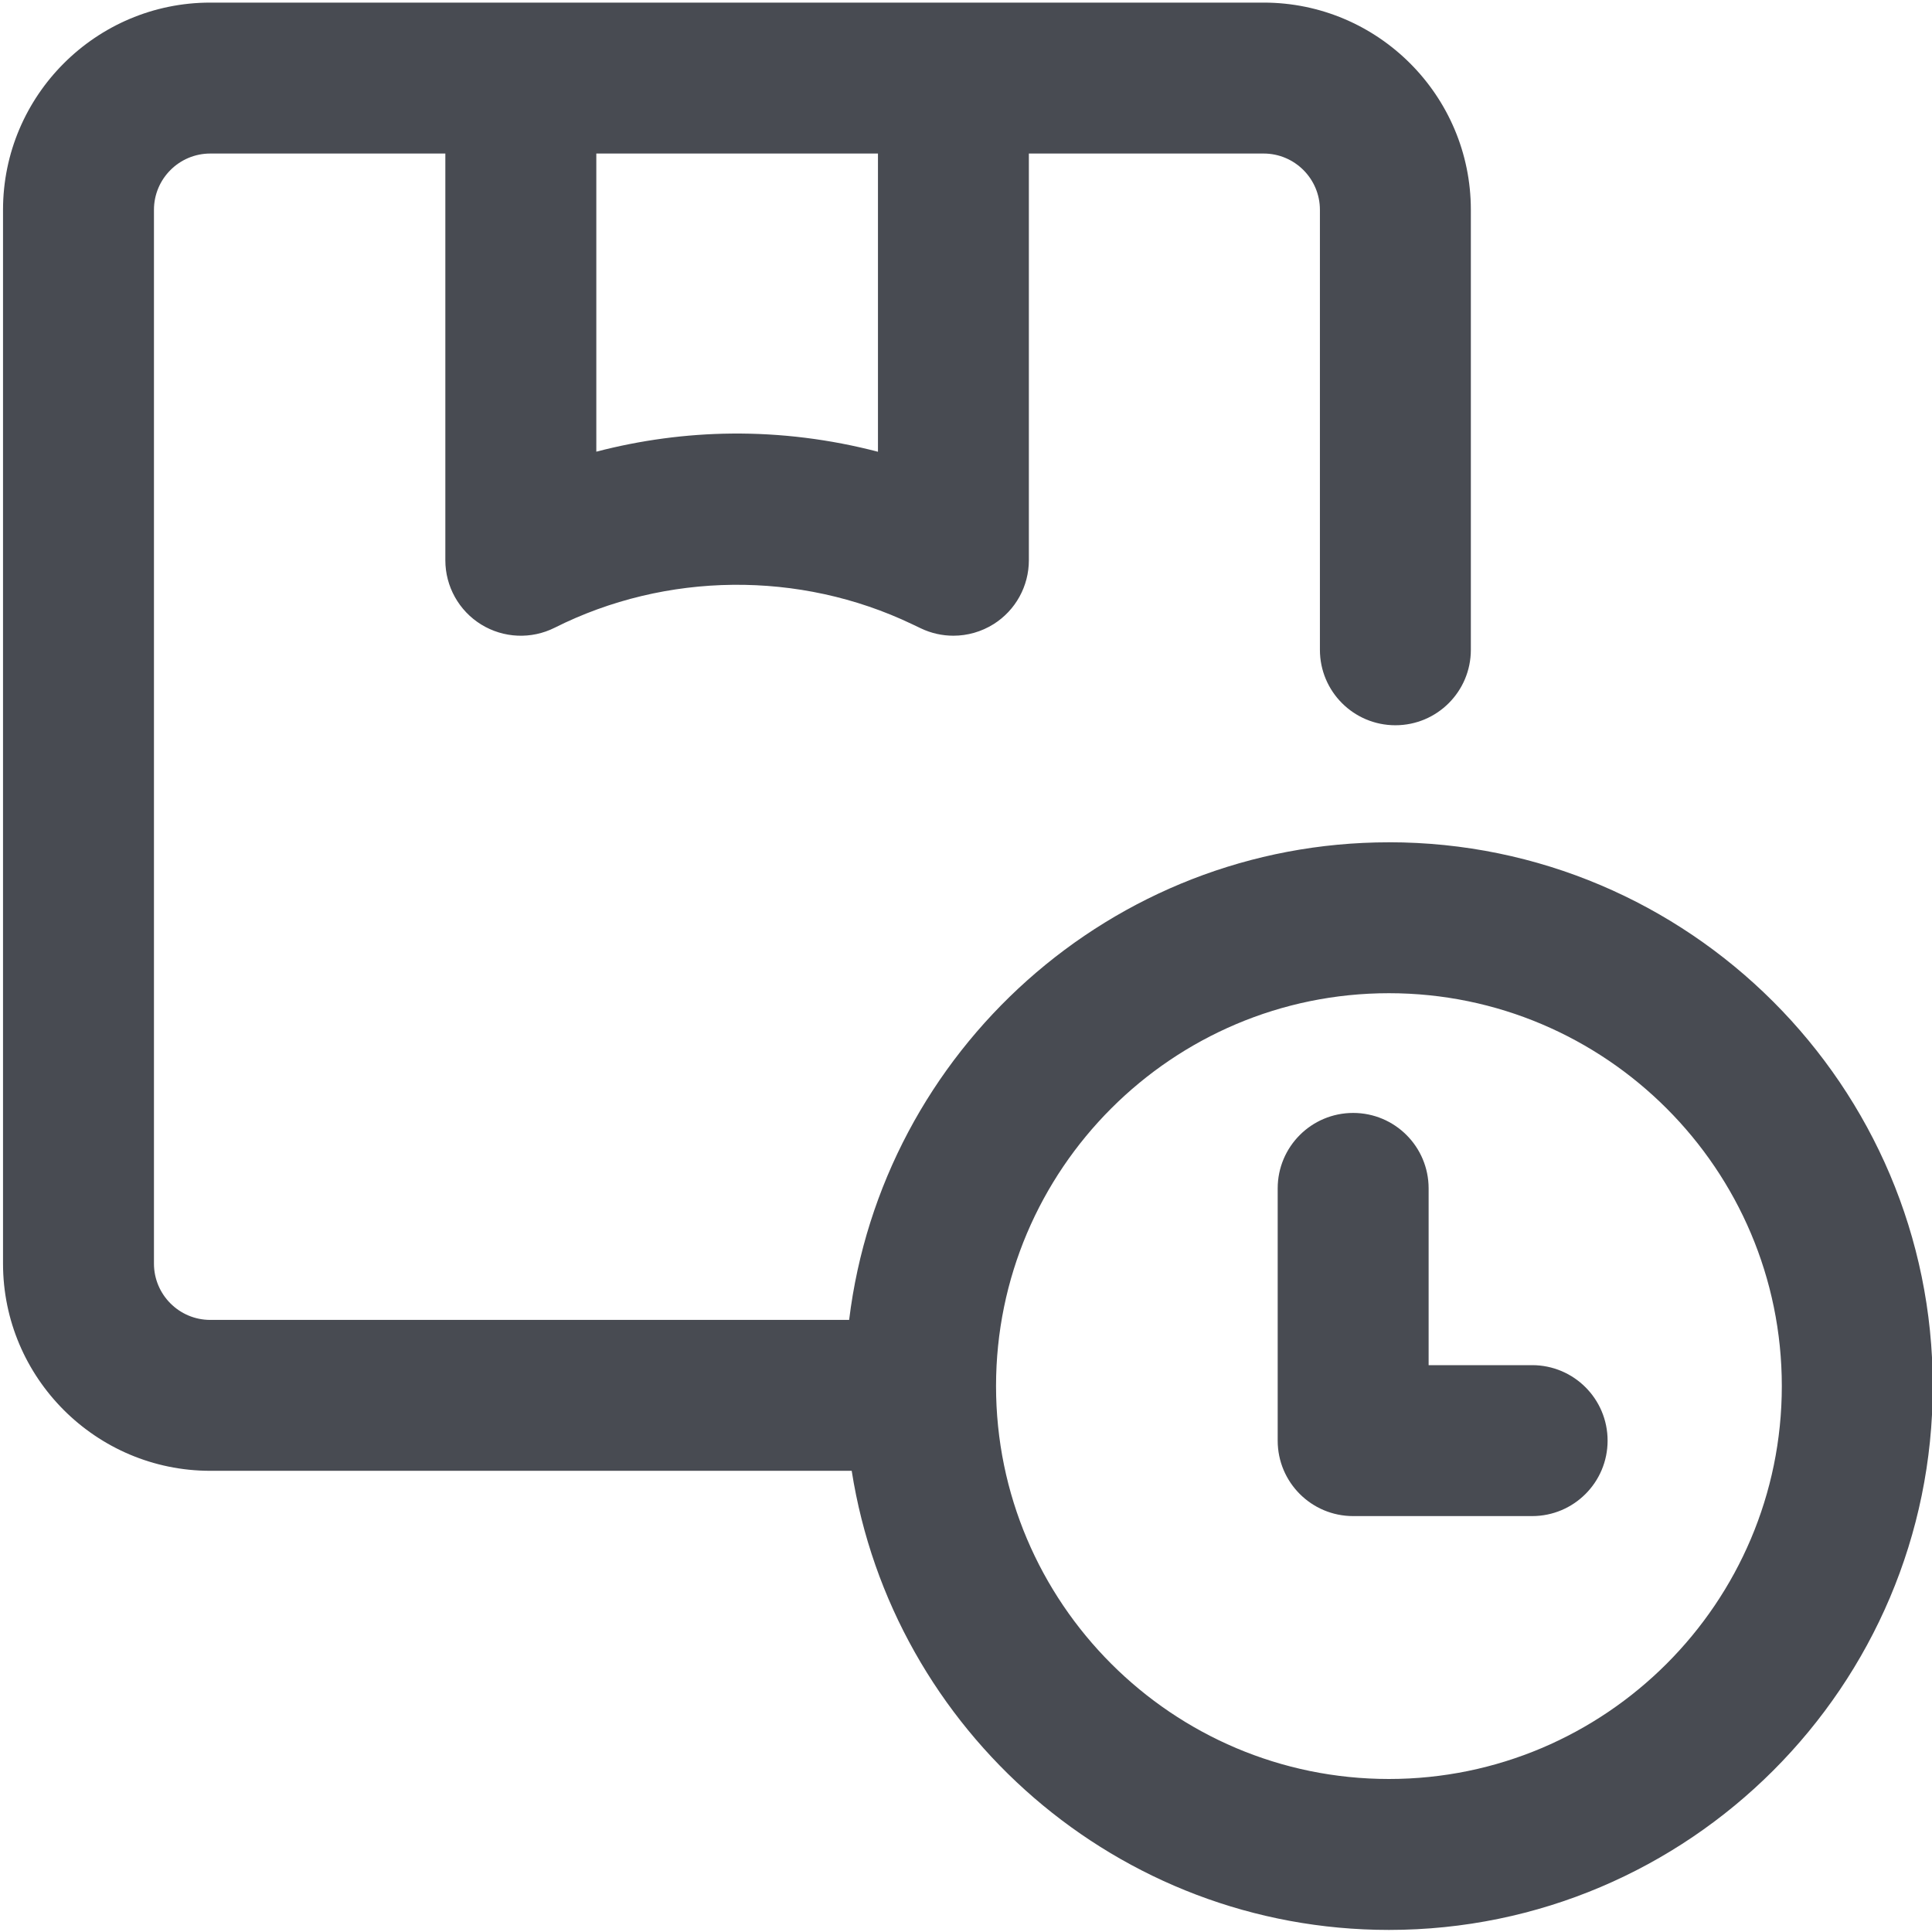 <?xml version="1.0" encoding="UTF-8"?>
<svg id="Warstwa_46" data-name="Warstwa 46" xmlns="http://www.w3.org/2000/svg" viewBox="0 0 512 512">
  <defs>
    <style>
      .cls-1 {
        fill: #484b52;
        stroke-width: 0px;
      }
    </style>
  </defs>
  <path class="cls-1" d="m368.08,223.22c-73.53,0-134.36,55.35-143.05,126.57H55.72c-8.23,0-14.92-6.69-14.92-14.92V55.61c0-8.23,6.69-14.92,14.92-14.92h62.3v107.79c0,6.94,3.6,13.38,9.5,17.02,5.91,3.64,13.28,3.96,19.48.85,29.5-14.82,64.9-15.18,94.69-.95l2.35,1.12c2.74,1.31,5.68,1.95,8.62,1.95,3.72,0,7.42-1.04,10.67-3.08,5.81-3.66,9.33-10.05,9.33-16.92V40.69h62.22c8.22,0,14.91,6.69,14.91,14.91v116.6c0,11.05,8.95,20,20,20s20-8.95,20-20V55.6c0-30.28-24.63-54.91-54.91-54.91H55.72C25.44.69.8,25.33.8,55.61v279.25c0,30.28,24.64,54.92,54.92,54.92h169.99c10.81,68.84,70.53,121.67,142.37,121.67,79.47,0,144.12-64.65,144.12-144.12s-64.65-144.12-144.12-144.12Zm-135.41-103.5c-12.66-3.31-25.75-4.95-38.83-4.82-12.06.12-24.12,1.75-35.81,4.8V40.69h74.64v79.03Zm135.41,351.73c-57.41,0-104.12-46.71-104.12-104.12s46.71-104.12,104.12-104.12,104.12,46.71,104.12,104.12-46.71,104.12-104.12,104.12Zm37.95-69.67h-47.43c-11.05,0-20-8.95-20-20v-66.84c0-11.05,8.95-20,20-20s20,8.95,20,20v46.84h27.43c11.05,0,20,8.95,20,20s-8.95,20-20,20Z"/>
</svg>